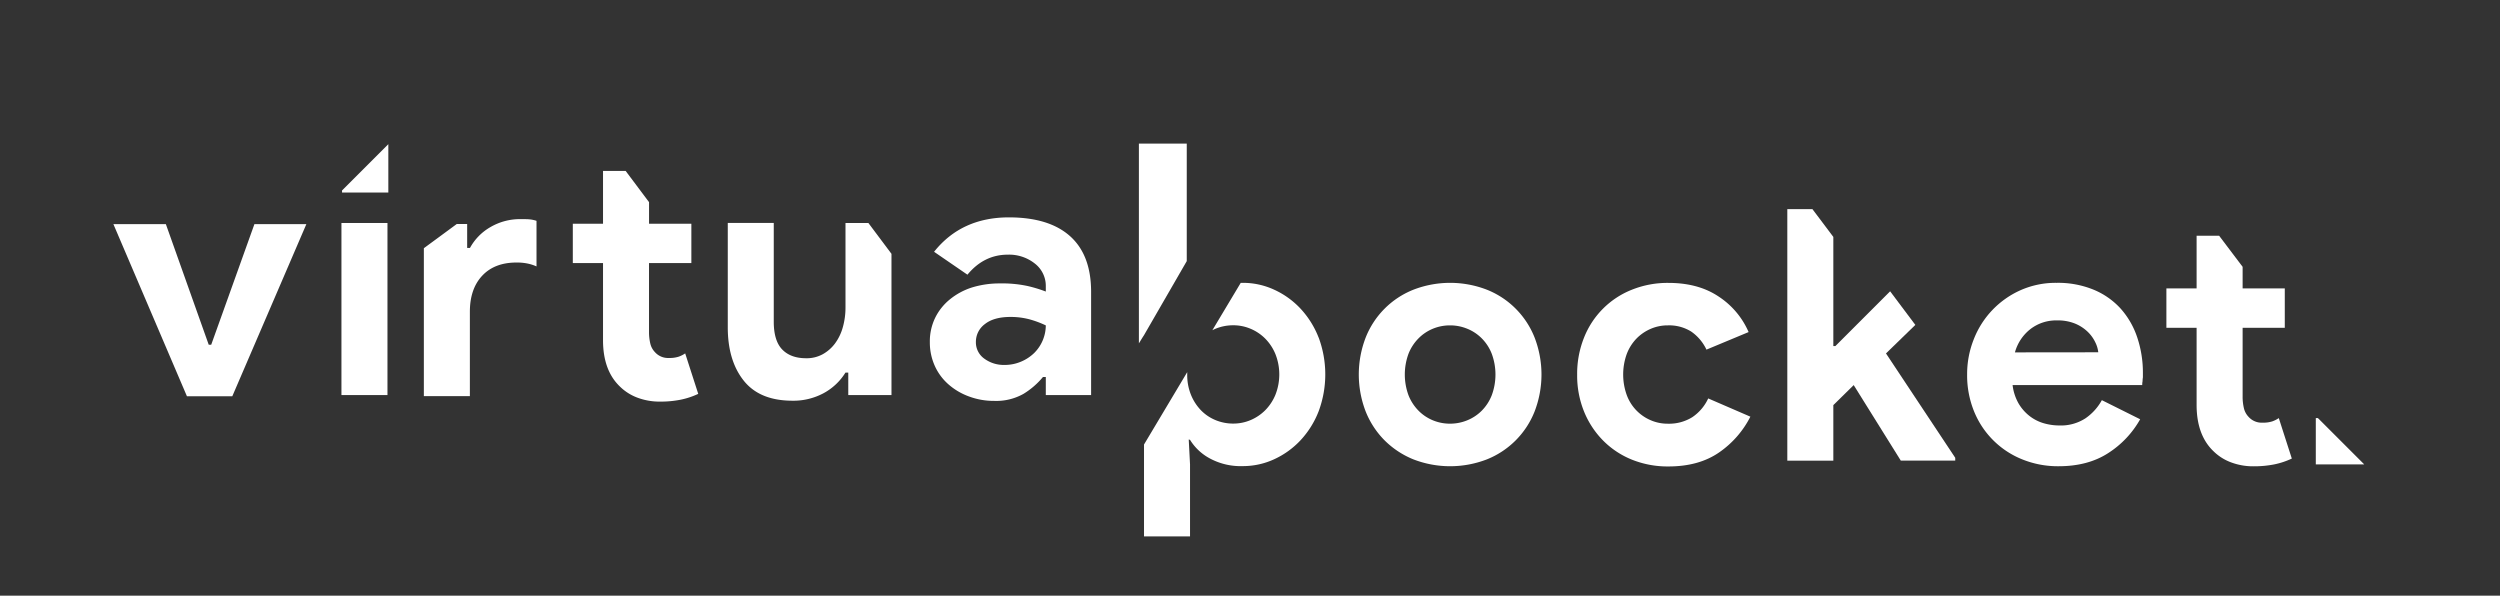 <svg id="Capa_1" data-name="Capa 1" xmlns="http://www.w3.org/2000/svg" viewBox="0 0 810 193">
  <rect x="0" y="0" width="810" height="193" fill="#333333" stroke="none"/>
  <defs>
    <style>.cls-1 {
      fill: #fff;
    }</style>
  </defs>
  <path class="cls-1" d="M110.63,72.25V128h14.91V72.25Z"/>
  <path class="cls-1"
        d="M171.73,71.09C171,71,170,71,168.66,71a18.89,18.89,0,0,0-9.73,2.56,17.38,17.38,0,0,0-6.66,6.77h-.91V72.57H148c-3.79,2.8-7.73,5.69-10.67,7.85v47.93h14.91V101q0-7.4,4-11.67t11.1-4.27a17.15,17.15,0,0,1,3.7.35,13.83,13.83,0,0,1,2.79.91V71.55A10.2,10.2,0,0,0,171.73,71.09Z"/>
  <path class="cls-1"
        d="M281.36,72.25h-7.42V99.57a23.5,23.5,0,0,1-.86,6.43,16,16,0,0,1-2.5,5.23,12.56,12.56,0,0,1-4,3.53,10.74,10.74,0,0,1-5.4,1.31c-3.42,0-6-1-7.8-2.9s-2.68-4.91-2.68-8.94v-32h-14.9v33.81q0,10.8,5.17,17.29t15.77,6.5a20.66,20.66,0,0,0,10.13-2.45,18.91,18.91,0,0,0,7.06-6.66h.91V128h14V82.24Z"/>
  <path class="cls-1"
        d="M346.69,76.51q-6.82-6.08-19.8-6.08-15.37,0-24.25,11.15L313.45,89q5.35-6.49,13.09-6.49a13.38,13.38,0,0,1,8.77,2.9,9.14,9.14,0,0,1,3.53,7.35v1.7A45.23,45.23,0,0,0,333,92.68a39.18,39.18,0,0,0-9-.85,30.4,30.4,0,0,0-9.05,1.3A21.72,21.72,0,0,0,307.76,97a17.77,17.77,0,0,0-4.78,6,17.45,17.45,0,0,0-1.71,7.8,18.46,18.46,0,0,0,1.6,7.74,17.46,17.46,0,0,0,4.44,6,20.83,20.83,0,0,0,6.66,3.92,23,23,0,0,0,8.14,1.43,18,18,0,0,0,9.5-2.28,25.26,25.26,0,0,0,6.31-5.46h.92V128h14.68V94.56Q353.52,82.61,346.69,76.51Zm-8.82,33.7a12.69,12.69,0,0,1-2.73,4.1,13.68,13.68,0,0,1-4.27,2.84,13.48,13.48,0,0,1-5.46,1.09,10.62,10.62,0,0,1-6.44-2,6.47,6.47,0,0,1-2.78-5.47,7.13,7.13,0,0,1,2.89-5.75q2.91-2.32,8.26-2.33a23.86,23.86,0,0,1,6.09.74,31.09,31.09,0,0,1,5.41,2A12.63,12.63,0,0,1,337.87,110.21Z"/>
  <path class="cls-1" d="M369,46.52v64.73l1.06-1.73.64-1L384.51,84.6V46.52Z"/>
  <path class="cls-1"
        d="M427.24,109.39a29.33,29.33,0,0,0-5.87-9.39,27.08,27.08,0,0,0-8.54-6.14,24.12,24.12,0,0,0-10.18-2.22H402L392.8,107a11.79,11.79,0,0,1,1.14-.53,14.88,14.88,0,0,1,5.63-1.08,14.25,14.25,0,0,1,5.64,1.14,14.72,14.72,0,0,1,4.72,3.18,15.5,15.5,0,0,1,3.3,5,17.94,17.94,0,0,1,0,13.21,15.5,15.5,0,0,1-3.3,5,14.88,14.88,0,0,1-4.72,3.18,14.25,14.25,0,0,1-5.64,1.14,14.88,14.88,0,0,1-5.63-1.08,14,14,0,0,1-4.73-3.13,15.64,15.64,0,0,1-3.29-5,17,17,0,0,1-1.26-6.72c0-.25,0-.5,0-.74l-14,23.45v29.77h14.91V150.48l-.42-8.09.42.12a16.88,16.88,0,0,0,6.38,6,21,21,0,0,0,10.7,2.51,24.12,24.12,0,0,0,10.18-2.22,27.26,27.26,0,0,0,8.54-6.15,29.33,29.33,0,0,0,5.87-9.39,34.31,34.31,0,0,0,0-23.91Z"/>
  <path class="cls-1"
        d="M497.22,109.39a27.57,27.57,0,0,0-15.48-15.53,33,33,0,0,0-23.79,0,27.57,27.57,0,0,0-15.48,15.53,33.3,33.3,0,0,0,0,23.91,27.89,27.89,0,0,0,6.15,9.39,28.24,28.24,0,0,0,9.33,6.15,33,33,0,0,0,23.79,0,27.63,27.63,0,0,0,15.48-15.54,33.3,33.3,0,0,0,0-23.91Zm-13.89,18.67a14.74,14.74,0,0,1-3.24,5,14.1,14.1,0,0,1-4.73,3.13,14.59,14.59,0,0,1-5.52,1.08,14.43,14.43,0,0,1-5.57-1.08,14.06,14.06,0,0,1-4.67-3.13,14.91,14.91,0,0,1-3.25-5,19.54,19.54,0,0,1,0-13.43,14.72,14.72,0,0,1,3.25-5,14.06,14.06,0,0,1,4.67-3.13,14.43,14.43,0,0,1,5.57-1.08,14.59,14.59,0,0,1,5.52,1.08,14.1,14.1,0,0,1,4.73,3.13,14.55,14.55,0,0,1,3.24,5,19.39,19.39,0,0,1,0,13.43Z"/>
  <path class="cls-1"
        d="M553.46,129.09a14.72,14.72,0,0,1-5.18,6.09,14.25,14.25,0,0,1-7.91,2.1,13.79,13.79,0,0,1-5.58-1.14,14.18,14.18,0,0,1-7.74-8.19,19.7,19.7,0,0,1,0-13.21,14.66,14.66,0,0,1,3.13-5,14.36,14.36,0,0,1,4.61-3.18,13.79,13.79,0,0,1,5.58-1.14,13.45,13.45,0,0,1,7.57,2,14.75,14.75,0,0,1,4.95,5.86l13.66-5.69a26.21,26.21,0,0,0-9.68-11.49q-6.6-4.44-16.28-4.44a31,31,0,0,0-11.89,2.22,27.57,27.57,0,0,0-15.48,15.53,31.46,31.46,0,0,0-2.22,12,31,31,0,0,0,2.22,11.9,28.66,28.66,0,0,0,6.15,9.39,27.73,27.73,0,0,0,9.33,6.21,31,31,0,0,0,11.89,2.22q9.79,0,16.34-4.5A31.18,31.18,0,0,0,567.12,135Z"/>
  <path class="cls-1"
        d="M611.06,114.51l9.51-9.24L612.4,94.38l-17.74,17.74H594V76.76l-6.77-9h-8.14v81.5H594v-18l6.6-6.49,15.26,24.47h17.64v-.91Z"/>
  <path class="cls-1"
        d="M692.45,109.28A26.58,26.58,0,0,0,687.1,100a24.44,24.44,0,0,0-8.77-6.14,30.35,30.35,0,0,0-12-2.22A28.09,28.09,0,0,0,654.71,94a28.84,28.84,0,0,0-15.19,15.88,30.39,30.39,0,0,0-2.17,11.44,31,31,0,0,0,2.22,11.9,28.1,28.1,0,0,0,15.6,15.6A30.7,30.7,0,0,0,667,151.06q9.45,0,16-4.22a31.05,31.05,0,0,0,10.41-11L681,129.65a17.1,17.1,0,0,1-5.29,5.87,14.57,14.57,0,0,1-8.48,2.33,18.13,18.13,0,0,1-5.13-.74,13.72,13.72,0,0,1-4.61-2.39,14.33,14.33,0,0,1-3.53-4.1,15.74,15.74,0,0,1-1.88-5.86h42a6.06,6.06,0,0,1,.11-1.25,8.48,8.48,0,0,1,.11-1.26v-1.36A35.86,35.86,0,0,0,692.45,109.28Zm-39.61,4.89a14.4,14.4,0,0,1,5.11-7.62,13.63,13.63,0,0,1,8.43-2.74,15,15,0,0,1,5.86,1,13.06,13.06,0,0,1,4.1,2.62,11.63,11.63,0,0,1,2.5,3.41,9.59,9.59,0,0,1,1,3.3Z"/>
  <path class="cls-1"
        d="M738.33,135.46a9,9,0,0,1-2.15,1.08,9.54,9.54,0,0,1-3.08.4,5.66,5.66,0,0,1-4.56-1.88,6,6,0,0,1-1.53-2.87,16,16,0,0,1-.4-3.7V106.2h13.66V93.45H726.61v-7L719,76.38H711.7V93.45h-9.79V106.2h9.79v25q0,9.66,5.35,14.88a16.06,16.06,0,0,0,5.64,3.66,20.27,20.27,0,0,0,7.57,1.34,33.49,33.49,0,0,0,6.66-.63,25.17,25.17,0,0,0,5.63-1.88Z"/>
  <path class="cls-1" d="M82.43,72.62l-14,39.08h-.8L53.74,72.62h-17L60.57,128.4H75.26l24-55.78Z"/>
  <path class="cls-1" d="M125.82,62.37h-15v-.66l15-15h0Z"/>
  <path class="cls-1" d="M750.32,150.46v-15H751l15,15H750.32Z"/>
  <path class="cls-1"
        d="M222,114.5a9.1,9.1,0,0,1-2.16,1.08,9.43,9.43,0,0,1-3.07.4,5.66,5.66,0,0,1-4.56-1.88,5.93,5.93,0,0,1-1.53-2.87,16,16,0,0,1-.4-3.7V85.24H224V72.49H210.29v-7l-7.58-10.11h-7.33V72.49h-9.79V85.24h9.79v25q0,9.66,5.35,14.88a16.11,16.11,0,0,0,5.63,3.66,20.36,20.36,0,0,0,7.58,1.34,33.31,33.31,0,0,0,6.65-.63,25.09,25.09,0,0,0,5.64-1.88Z"/>
</svg>
